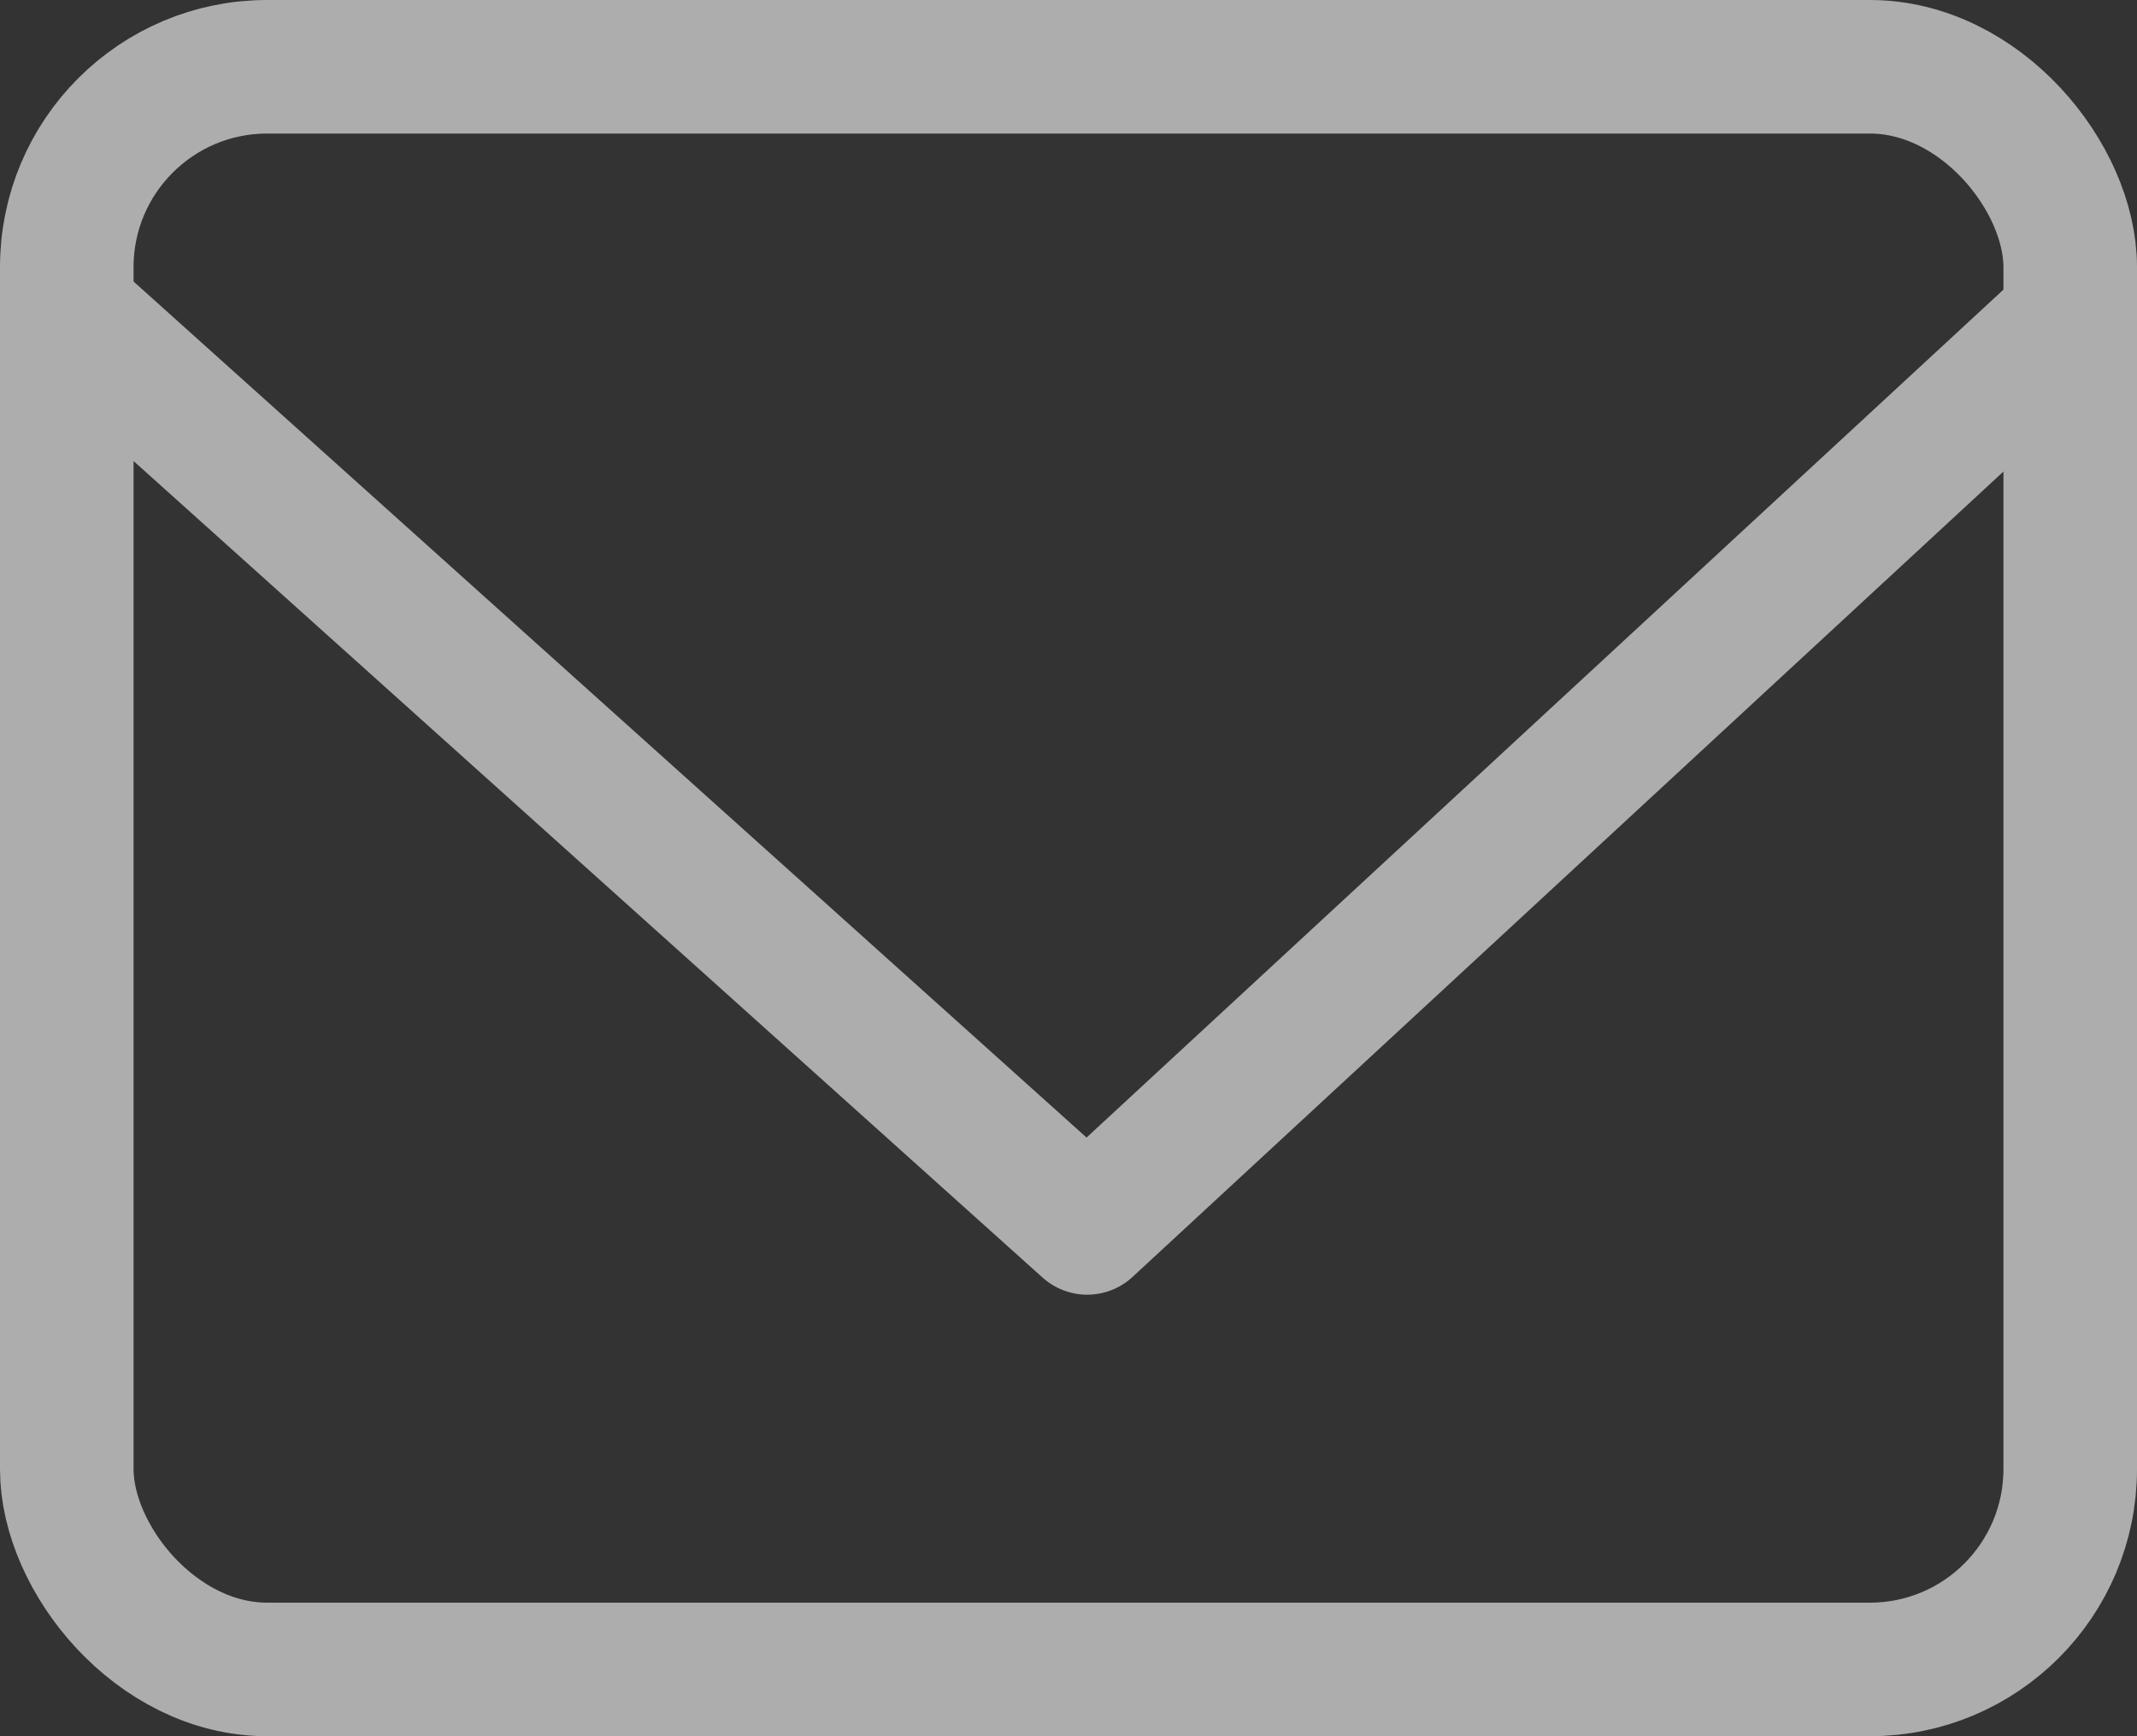<svg xmlns="http://www.w3.org/2000/svg" width="16" height="13" viewBox="0 0 16 13">
  <rect x="0" y="0" width="16" height="13" fill="#333333" stroke="none"/>
  <g id="email" transform="translate(4354 -10810)" opacity="0.6">
    <g id="Rectangle_68" data-name="Rectangle 68" transform="translate(-4354 10810)" fill="none" stroke="#fff" stroke-width="1">
      <rect width="16" height="13" rx="2" stroke="none"/>
      <rect x="0.5" y="0.5" width="15" height="12" rx="1.5" fill="none"/>
    </g>
    <path id="Path_79" data-name="Path 79" d="M-4352.562,10812.268l7.71,6.926,7.489-6.926" transform="translate(-1.008)" fill="none" stroke="#fff" stroke-linejoin="round" stroke-width="1"/>
  </g>
</svg>
